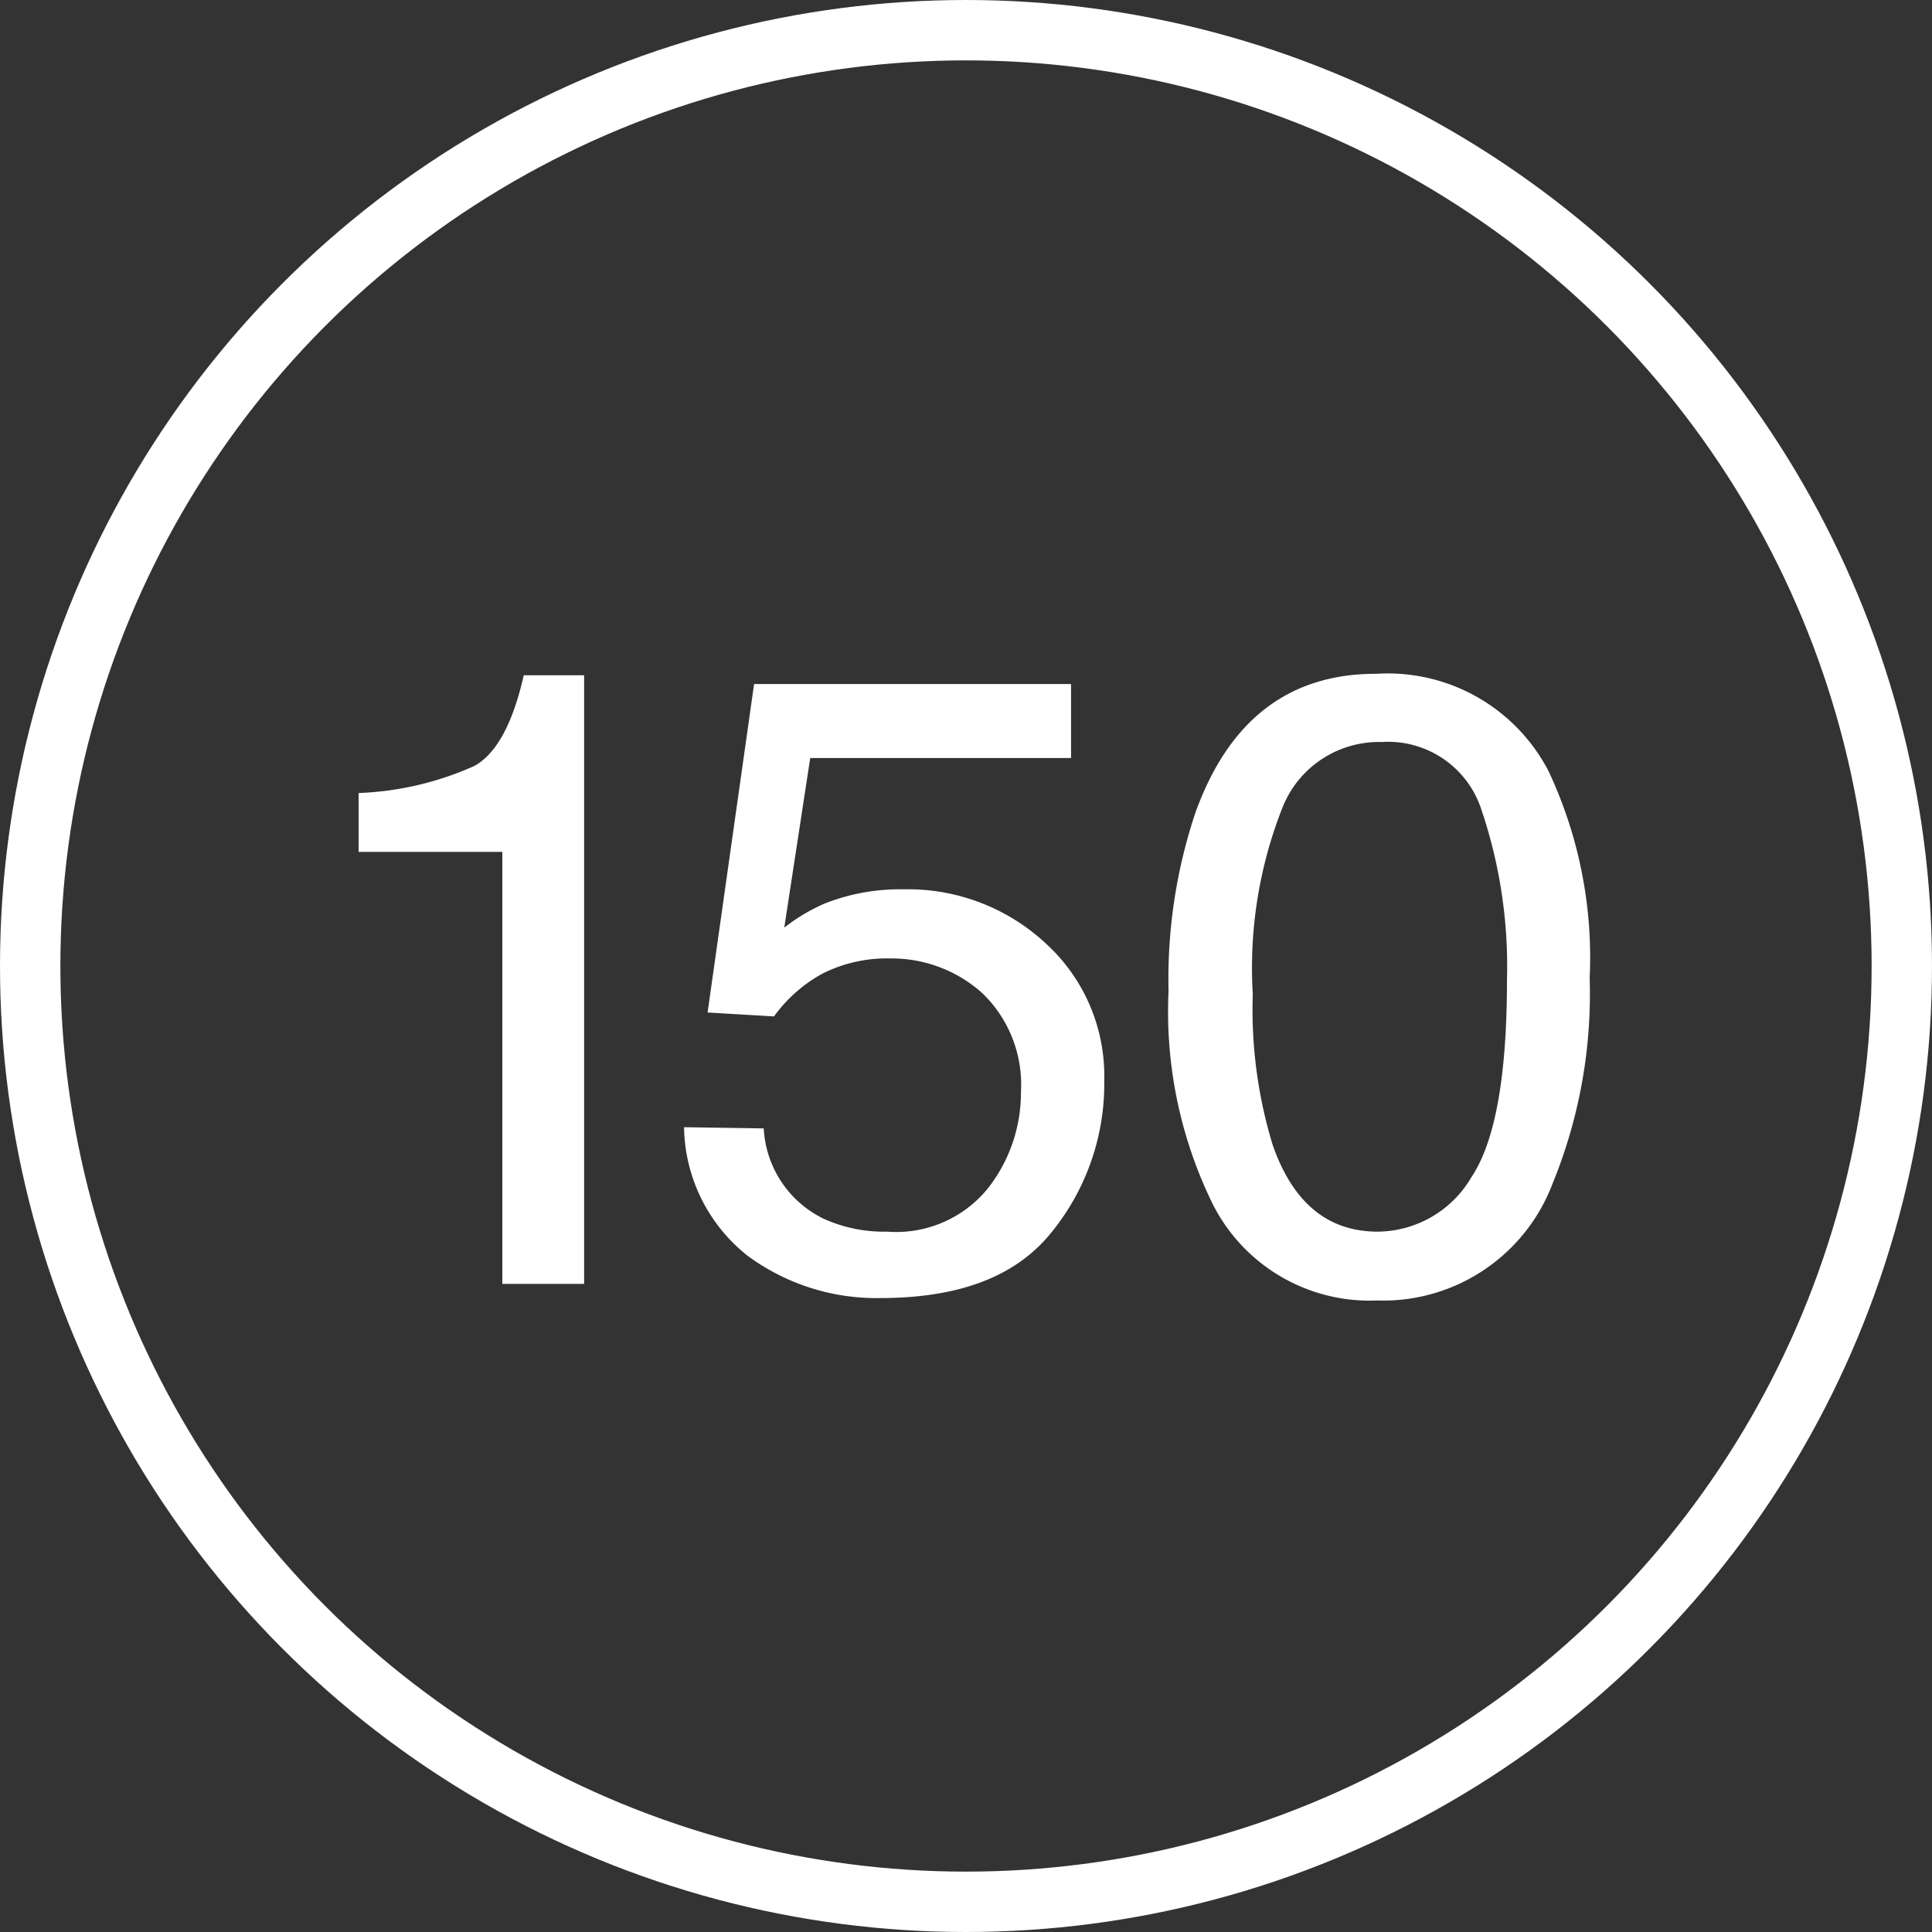 <?xml version="1.0" encoding="UTF-8"?> <svg xmlns="http://www.w3.org/2000/svg" id="Layer_1" data-name="Layer 1" viewBox="0 0 64 64"><rect x="0" y="0" width="64" height="64" fill="#333333" stroke="none"/> <defs> <style>.cls-1{fill:none;stroke:#fff;stroke-miterlimit:10;stroke-width:2px;}.cls-2{fill:#fff;}</style> </defs> <circle class="cls-1" cx="32" cy="32" r="31"></circle> <path class="cls-2" d="M14.38,31.22V29.27a10.29,10.29,0,0,0,3.84-.9c.73-.41,1.27-1.41,1.63-3h2V45.53H19.14V31.22Z" transform="translate(-2.5 -3)"></path> <path class="cls-2" d="M27.8,40.38a3.53,3.53,0,0,0,2,3,4.87,4.87,0,0,0,2.09.42,3.91,3.91,0,0,0,3.34-1.44,5.13,5.13,0,0,0,1.09-3.19,4.2,4.2,0,0,0-1.29-3.28A4.49,4.49,0,0,0,32,34.75a4.73,4.73,0,0,0-2.25.5,4.84,4.84,0,0,0-1.61,1.42l-2.2-.13,1.54-10.88h10.5v2.45H29.34l-.86,5.62a6.06,6.06,0,0,1,1.34-.8,6.79,6.79,0,0,1,2.61-.47,6.7,6.7,0,0,1,4.71,1.79,5.94,5.94,0,0,1,1.94,4.55,7.8,7.8,0,0,1-1.77,5.05C36.12,45.31,34.24,46,31.65,46a7.19,7.19,0,0,1-4.37-1.39,5.53,5.53,0,0,1-2.12-4.27Z" transform="translate(-2.5 -3)"></path> <path class="cls-2" d="M53.8,28.55a14.52,14.52,0,0,1,1.36,6.85,16.59,16.59,0,0,1-1.23,6.81,6,6,0,0,1-5.82,3.87,5.82,5.82,0,0,1-5.42-3.16,14.46,14.46,0,0,1-1.48-7.09,17.34,17.34,0,0,1,.89-5.91q1.66-4.61,6-4.6A6,6,0,0,1,53.8,28.55ZM51.24,42q1.18-1.76,1.18-6.52a16.21,16.21,0,0,0-.85-5.67,3.25,3.25,0,0,0-3.3-2.23A3.44,3.44,0,0,0,45,29.71a14.45,14.45,0,0,0-1,6.22,15.35,15.35,0,0,0,.66,5q1,2.87,3.48,2.87A3.63,3.63,0,0,0,51.24,42Z" transform="translate(-2.5 -3)"></path> </svg> 